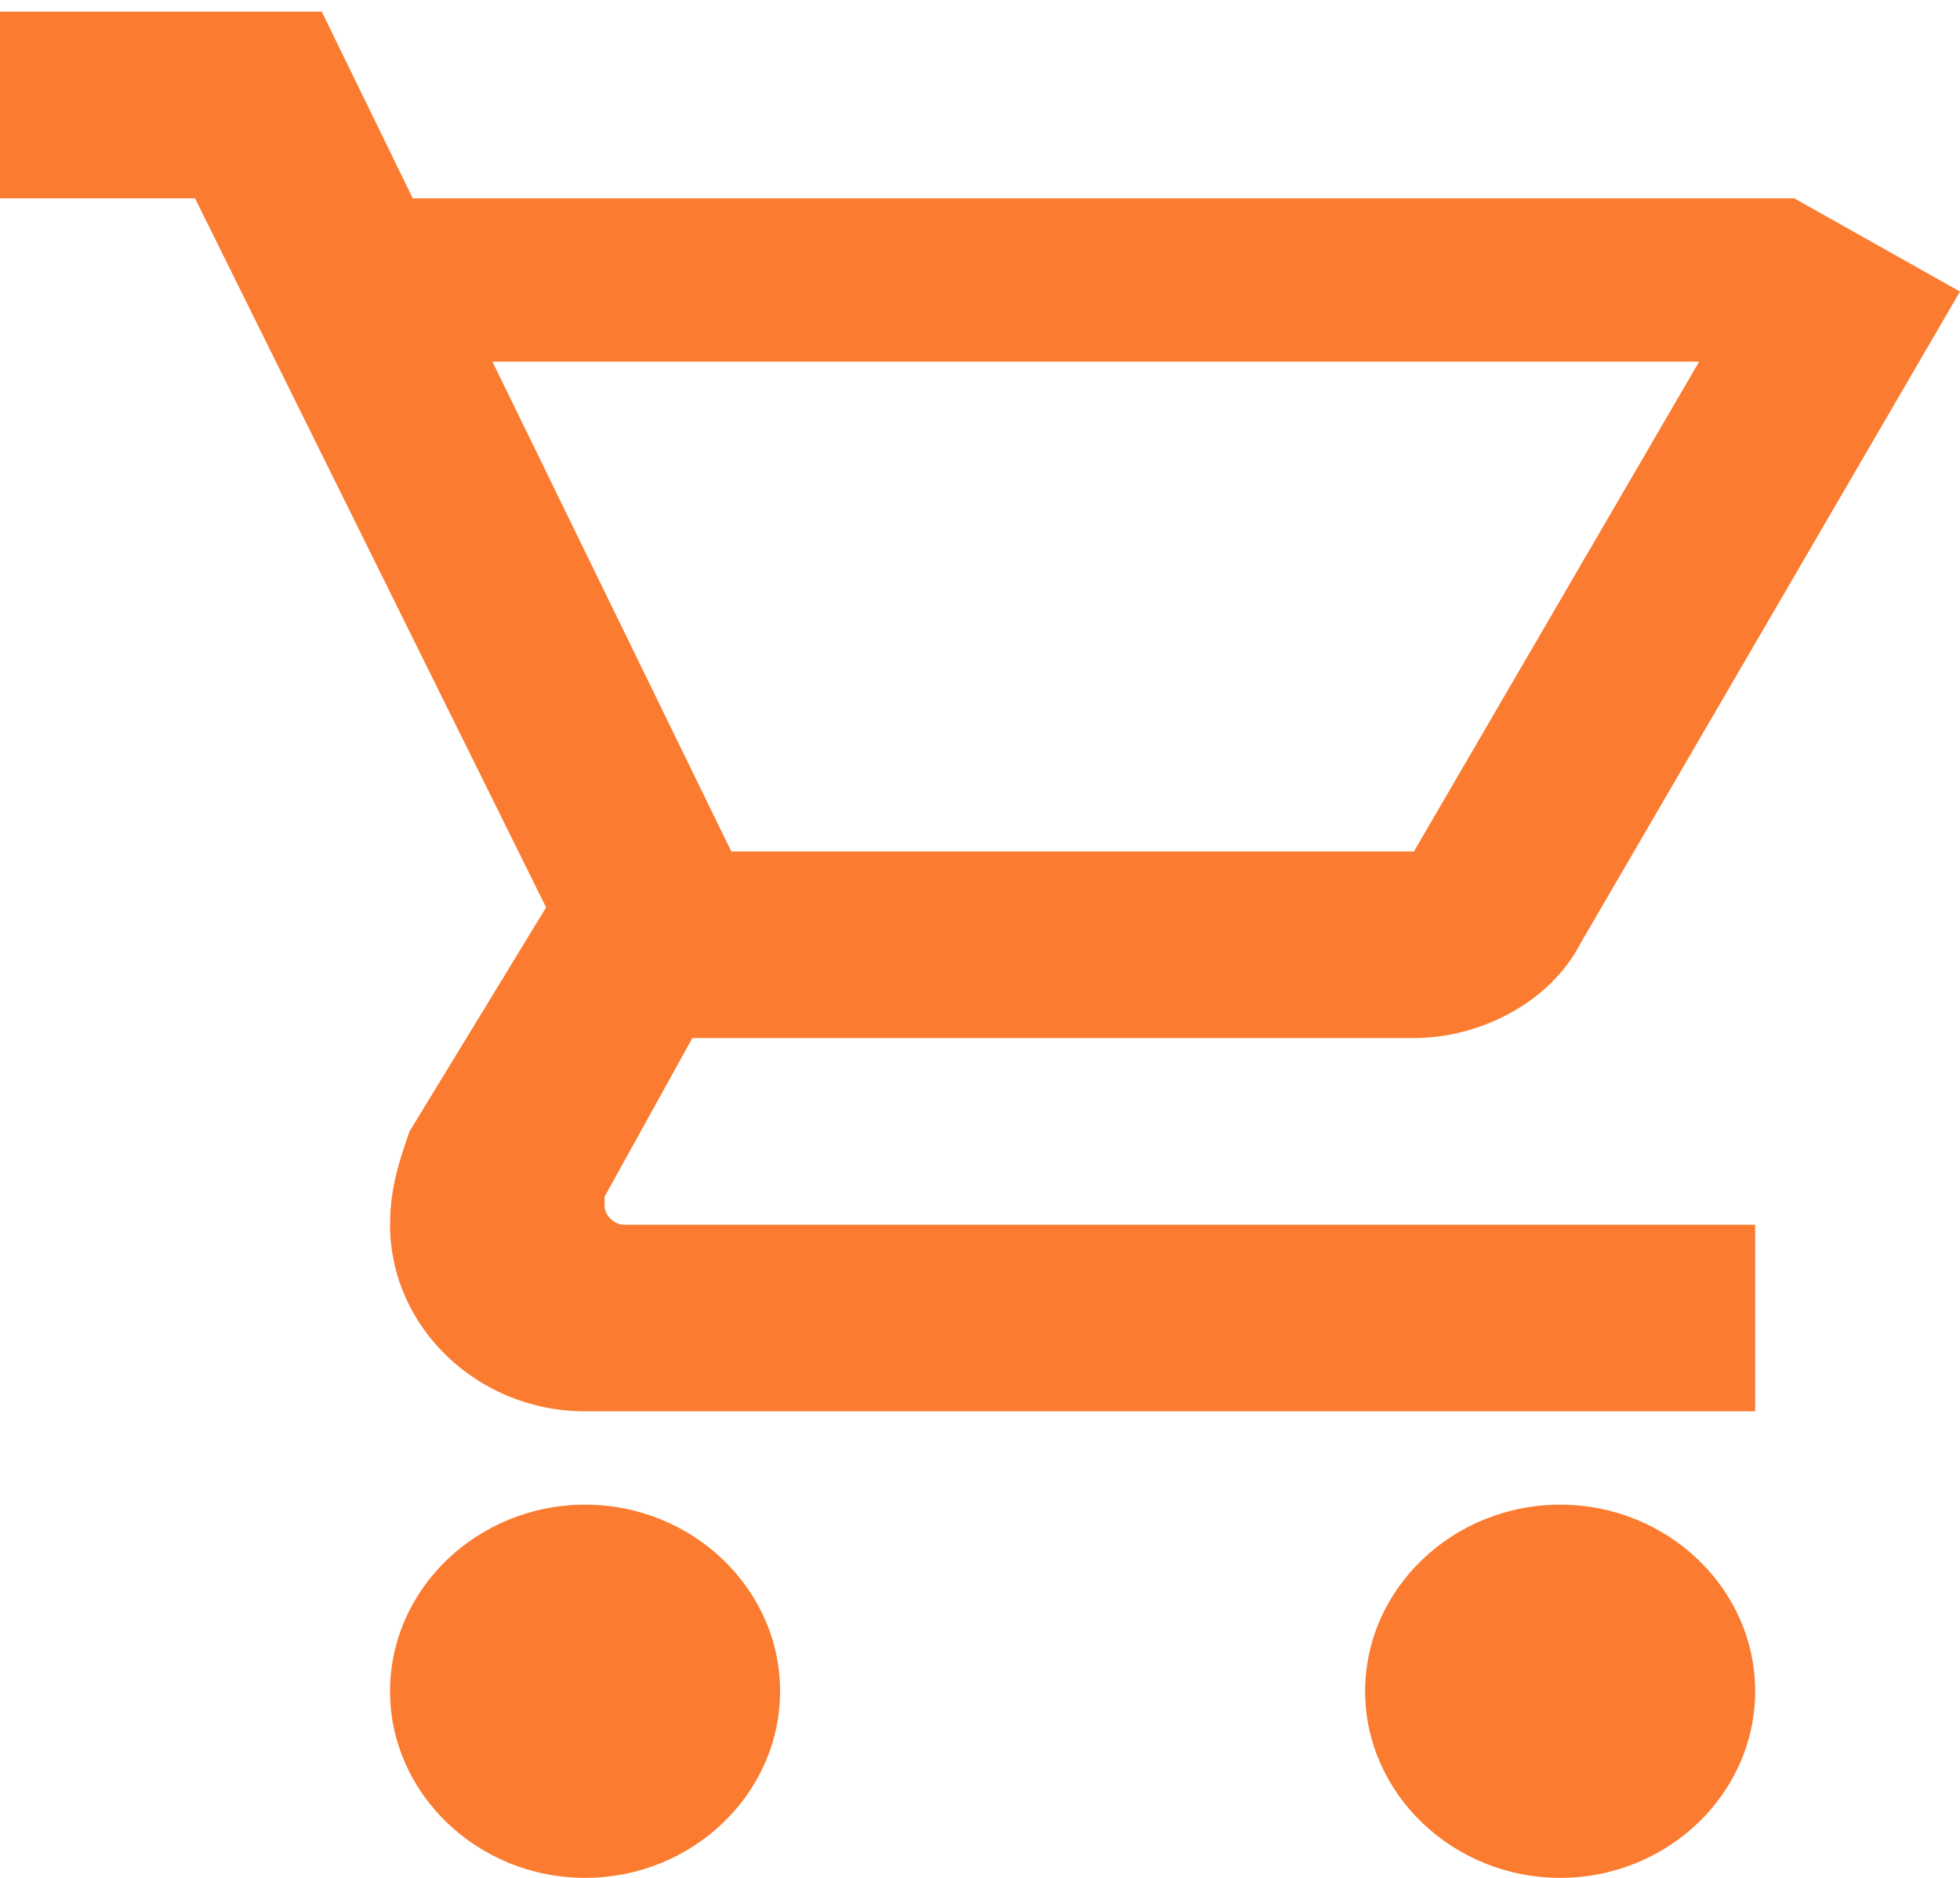 <svg width="24" height="23" viewBox="0 0 24 23" fill="none" xmlns="http://www.w3.org/2000/svg">
<path d="M7.164 18.429C5.851 18.429 4.776 19.457 4.776 20.714C4.776 21.971 5.851 23 7.164 23C8.478 23 9.552 21.971 9.552 20.714C9.552 19.457 8.478 18.429 7.164 18.429ZM19.105 18.429C17.791 18.429 16.716 19.457 16.716 20.714C16.716 21.971 17.791 23 19.105 23C20.418 23 21.492 21.971 21.492 20.714C21.492 19.457 20.418 18.429 19.105 18.429ZM7.403 14.771V14.657L8.478 12.714H17.313C18.149 12.714 18.985 12.257 19.343 11.572L24 3.571L21.97 2.429H5.055L6.03 4.429H20.806L19.642 6.429L17.313 10.429H8.955L3.94 0.143H0V2.429H2.388L6.687 11.114L5.015 13.857C4.896 14.2 4.776 14.543 4.776 15C4.776 16.257 5.851 17.286 7.164 17.286H21.492V15H7.642C7.522 15 7.403 14.886 7.403 14.771Z" fill="#FB7C30"/>
</svg>
